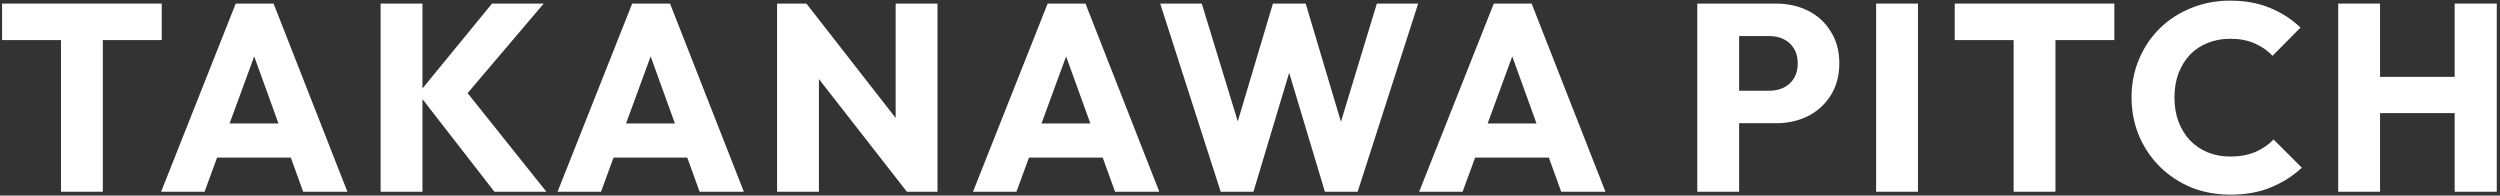 <svg width="652" height="51" viewBox="0 0 652 51" fill="none" xmlns="http://www.w3.org/2000/svg">
<rect x="0" y="0" width="652" height="51" fill="#333333" stroke="none"/>
<path d="M15.906 50V1.628H26.817V50H15.906ZM0.547 10.455V0.933H42.177V10.455H0.547Z" fill="white"/>
<path d="M42.021 50L61.481 0.933H71.35L90.601 50H79.064L64.33 9.273H68.291L53.349 50H42.021ZM53.071 41.104V32.208H79.828V41.104H53.071Z" fill="white"/>
<path d="M128.944 50L109.067 24.424L128.318 0.933H141.801L120.117 26.44V21.992L142.496 50H128.944ZM99.268 50V0.933H110.179V50H99.268Z" fill="white"/>
<path d="M145.415 50L164.874 0.933H174.743L193.995 50H182.458L167.724 9.273H171.685L156.743 50H145.415ZM156.465 41.104V32.208H183.222V41.104H156.465Z" fill="white"/>
<path d="M202.661 50V0.933H210.306L213.573 10.733V50H202.661ZM236.508 50L207.596 12.957L210.306 0.933L239.218 37.977L236.508 50ZM236.508 50L233.589 40.201V0.933H244.5V50H236.508Z" fill="white"/>
<path d="M253.763 50L273.223 0.933H283.092L302.343 50H290.806L276.072 9.273H280.034L265.091 50H253.763ZM264.813 41.104V32.208H291.57V41.104H264.813Z" fill="white"/>
<path d="M318.355 50L302.579 0.933H313.42L324.957 38.672H320.718L331.977 0.933H340.525L351.784 38.672H347.614L359.081 0.933H369.854L354.078 50H345.529L334.201 12.262H338.232L326.903 50H318.355Z" fill="white"/>
<path d="M370.12 50L389.58 0.933H399.449L418.7 50H407.163L392.429 9.273H396.391L381.448 50H370.12ZM381.17 41.104V32.208H407.928V41.104H381.17Z" fill="white"/>
<path d="M450.991 32.139V23.66H461.555C462.899 23.66 464.126 23.382 465.238 22.826C466.35 22.27 467.231 21.459 467.879 20.393C468.528 19.328 468.852 18.03 468.852 16.501C468.852 15.019 468.528 13.745 467.879 12.679C467.231 11.613 466.35 10.802 465.238 10.246C464.126 9.69 462.899 9.412 461.555 9.412H450.991V0.933H463.153C466.258 0.933 469.061 1.559 471.563 2.81C474.065 4.061 476.034 5.868 477.47 8.231C478.953 10.548 479.694 13.304 479.694 16.501C479.694 19.698 478.953 22.478 477.47 24.841C476.034 27.158 474.065 28.965 471.563 30.262C469.061 31.513 466.258 32.139 463.153 32.139H450.991ZM442.651 50V0.933H453.562V50H442.651Z" fill="white"/>
<path d="M489.292 50V0.933H500.203V50H489.292Z" fill="white"/>
<path d="M525.151 50V1.628H536.063V50H525.151ZM509.792 10.455V0.933H551.422V10.455H509.792Z" fill="white"/>
<path d="M581.693 50.764C578.033 50.764 574.627 50.139 571.477 48.888C568.372 47.591 565.639 45.784 563.276 43.467C560.959 41.15 559.152 38.463 557.855 35.405C556.558 32.301 555.909 28.965 555.909 25.397C555.909 21.83 556.558 18.517 557.855 15.459C559.152 12.354 560.959 9.667 563.276 7.397C565.592 5.127 568.303 3.366 571.407 2.115C574.558 0.818 577.963 0.169 581.624 0.169C585.516 0.169 588.967 0.794 591.979 2.045C595.037 3.296 597.701 5.011 599.971 7.188L592.674 14.555C591.377 13.165 589.801 12.076 587.948 11.289C586.141 10.501 584.033 10.107 581.624 10.107C579.492 10.107 577.523 10.478 575.716 11.219C573.956 11.914 572.427 12.934 571.129 14.277C569.878 15.621 568.882 17.243 568.141 19.142C567.446 21.042 567.098 23.127 567.098 25.397C567.098 27.714 567.446 29.822 568.141 31.722C568.882 33.621 569.878 35.243 571.129 36.587C572.427 37.93 573.956 38.973 575.716 39.714C577.523 40.455 579.492 40.826 581.624 40.826C584.126 40.826 586.303 40.432 588.157 39.645C590.01 38.857 591.608 37.768 592.952 36.378L600.319 43.745C597.956 45.923 595.245 47.637 592.188 48.888C589.176 50.139 585.678 50.764 581.693 50.764Z" fill="white"/>
<path d="M609.802 50V0.933H620.714V50H609.802ZM640.174 50V0.933H651.154V50H640.174ZM616.335 29.498V20.046H643.788V29.498H616.335Z" fill="white"/>
</svg>
